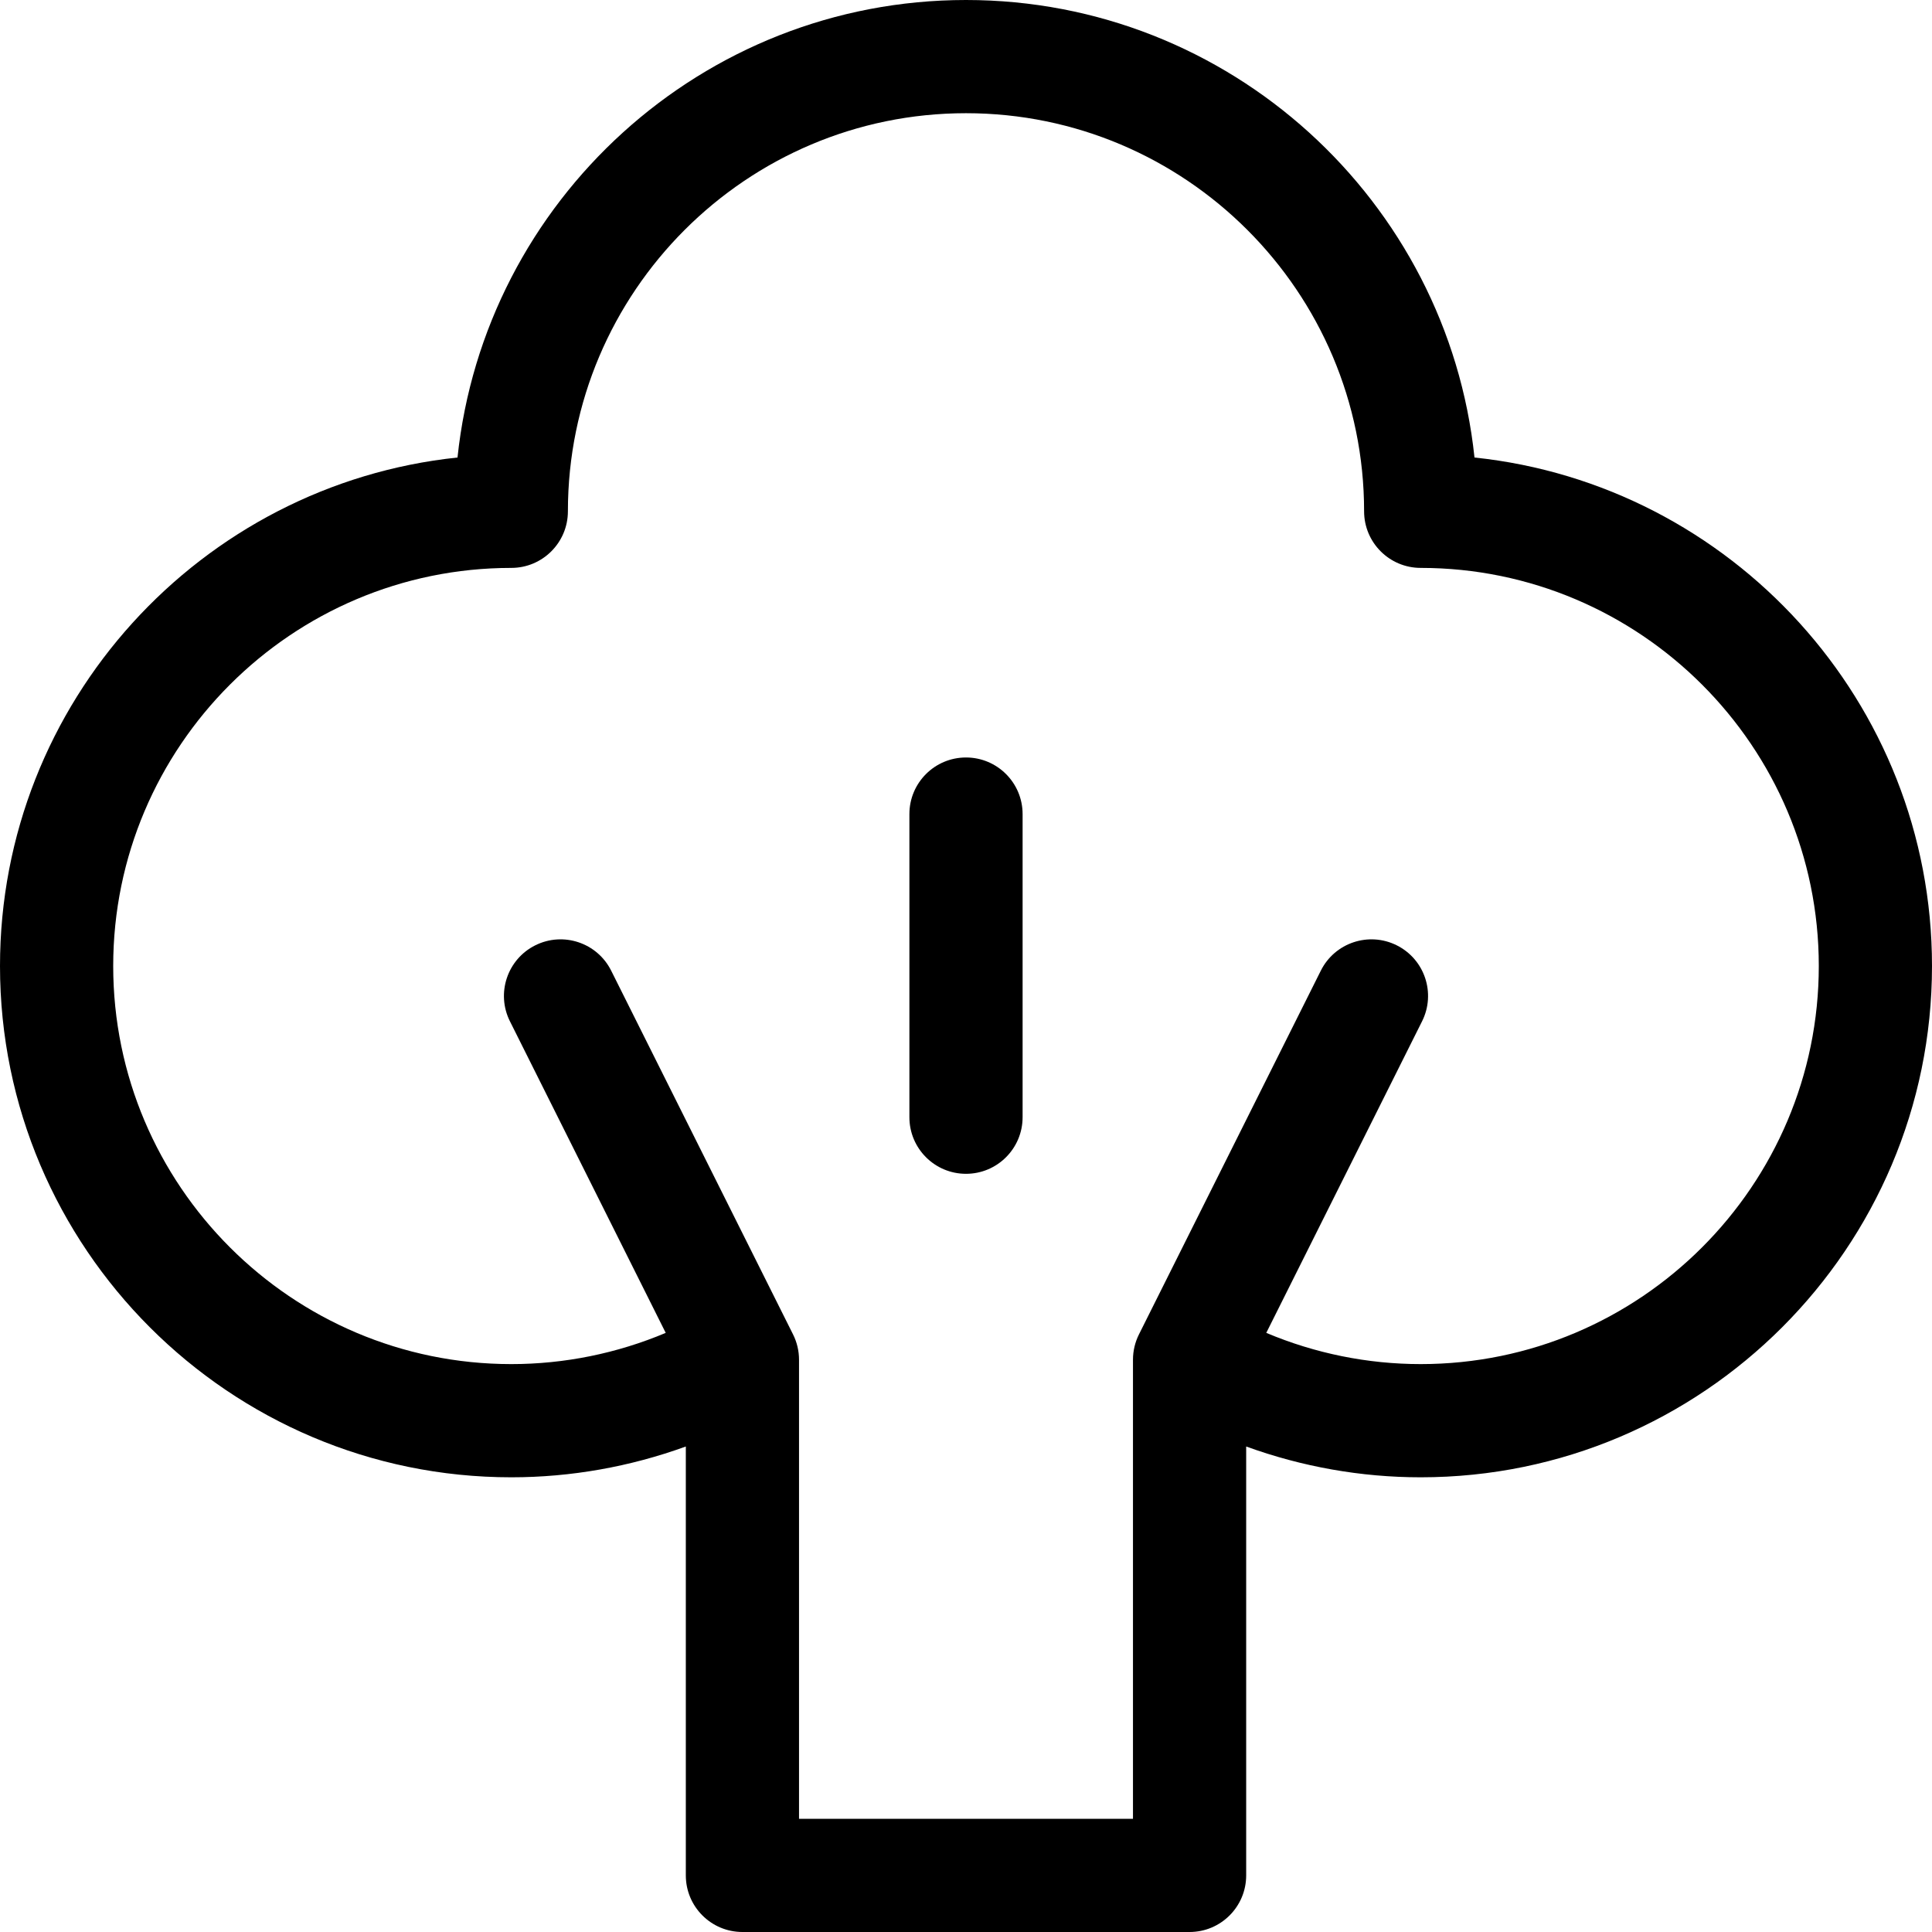 <?xml version="1.0" encoding="iso-8859-1"?>
<!-- Generator: Adobe Illustrator 19.0.0, SVG Export Plug-In . SVG Version: 6.00 Build 0)  -->
<svg version="1.1" id="Capa_1" xmlns="http://www.w3.org/2000/svg" xmlns:xlink="http://www.w3.org/1999/xlink" x="0px" y="0px"
	 viewBox="0 0 512 512" style="enable-background:new 0 0 512 512;" xml:space="preserve">
<g>
	<g>
		<path d="M390.756,121.245C383.607,53.207,325.899,0,256,0S128.393,53.207,121.244,121.245C53.207,128.393,0,186.101,0,256
			c0,74.715,60.785,135.5,135.5,135.5c15.823,0,31.484-2.797,46.25-8.161V497c0,8.284,6.716,15,15,15h118.5c8.284,0,15-6.716,15-15
			V383.338c14.767,5.364,30.428,8.162,46.25,8.162c74.715,0,135.5-60.785,135.5-135.5C512,186.101,458.793,128.393,390.756,121.245z
			 M376.5,361.5c-14.092,0-28.021-2.841-40.922-8.276l41.287-82.576c3.705-7.41,0.702-16.419-6.708-20.125
			c-7.406-3.702-16.419-0.702-20.124,6.708l-48.199,96.399c-1.042,2.083-1.584,4.379-1.584,6.708V482h-88.5V360.34
			c0-2.329-0.542-4.625-1.584-6.708l-48.199-96.399c-3.705-7.41-12.713-10.414-20.124-6.708c-7.41,3.705-10.413,12.715-6.708,20.125
			l41.287,82.576c-12.9,5.434-26.829,8.275-40.922,8.275C77.327,361.5,30,314.173,30,256c0-58.173,47.327-105.5,105.5-105.5
			c8.284,0,15-6.716,15-15C150.5,77.327,197.827,30,256,30c58.173,0,105.5,47.327,105.5,105.5c0,8.284,6.716,15,15,15
			c58.173,0,105.5,47.327,105.5,105.5C482,314.173,434.673,361.5,376.5,361.5z"/>
	</g>
</g>
<g>
	<g>
		<path d="M256,200.74c-8.284,0-15,6.716-15,15v80.332c0,8.284,6.716,15,15,15s15-6.716,15-15V215.74
			C271,207.456,264.284,200.74,256,200.74z"/>
	</g>
</g>
<g>
</g>
<g>
</g>
<g>
</g>
<g>
</g>
<g>
</g>
<g>
</g>
<g>
</g>
<g>
</g>
<g>
</g>
<g>
</g>
<g>
</g>
<g>
</g>
<g>
</g>
<g>
</g>
<g>
</g>
</svg>
